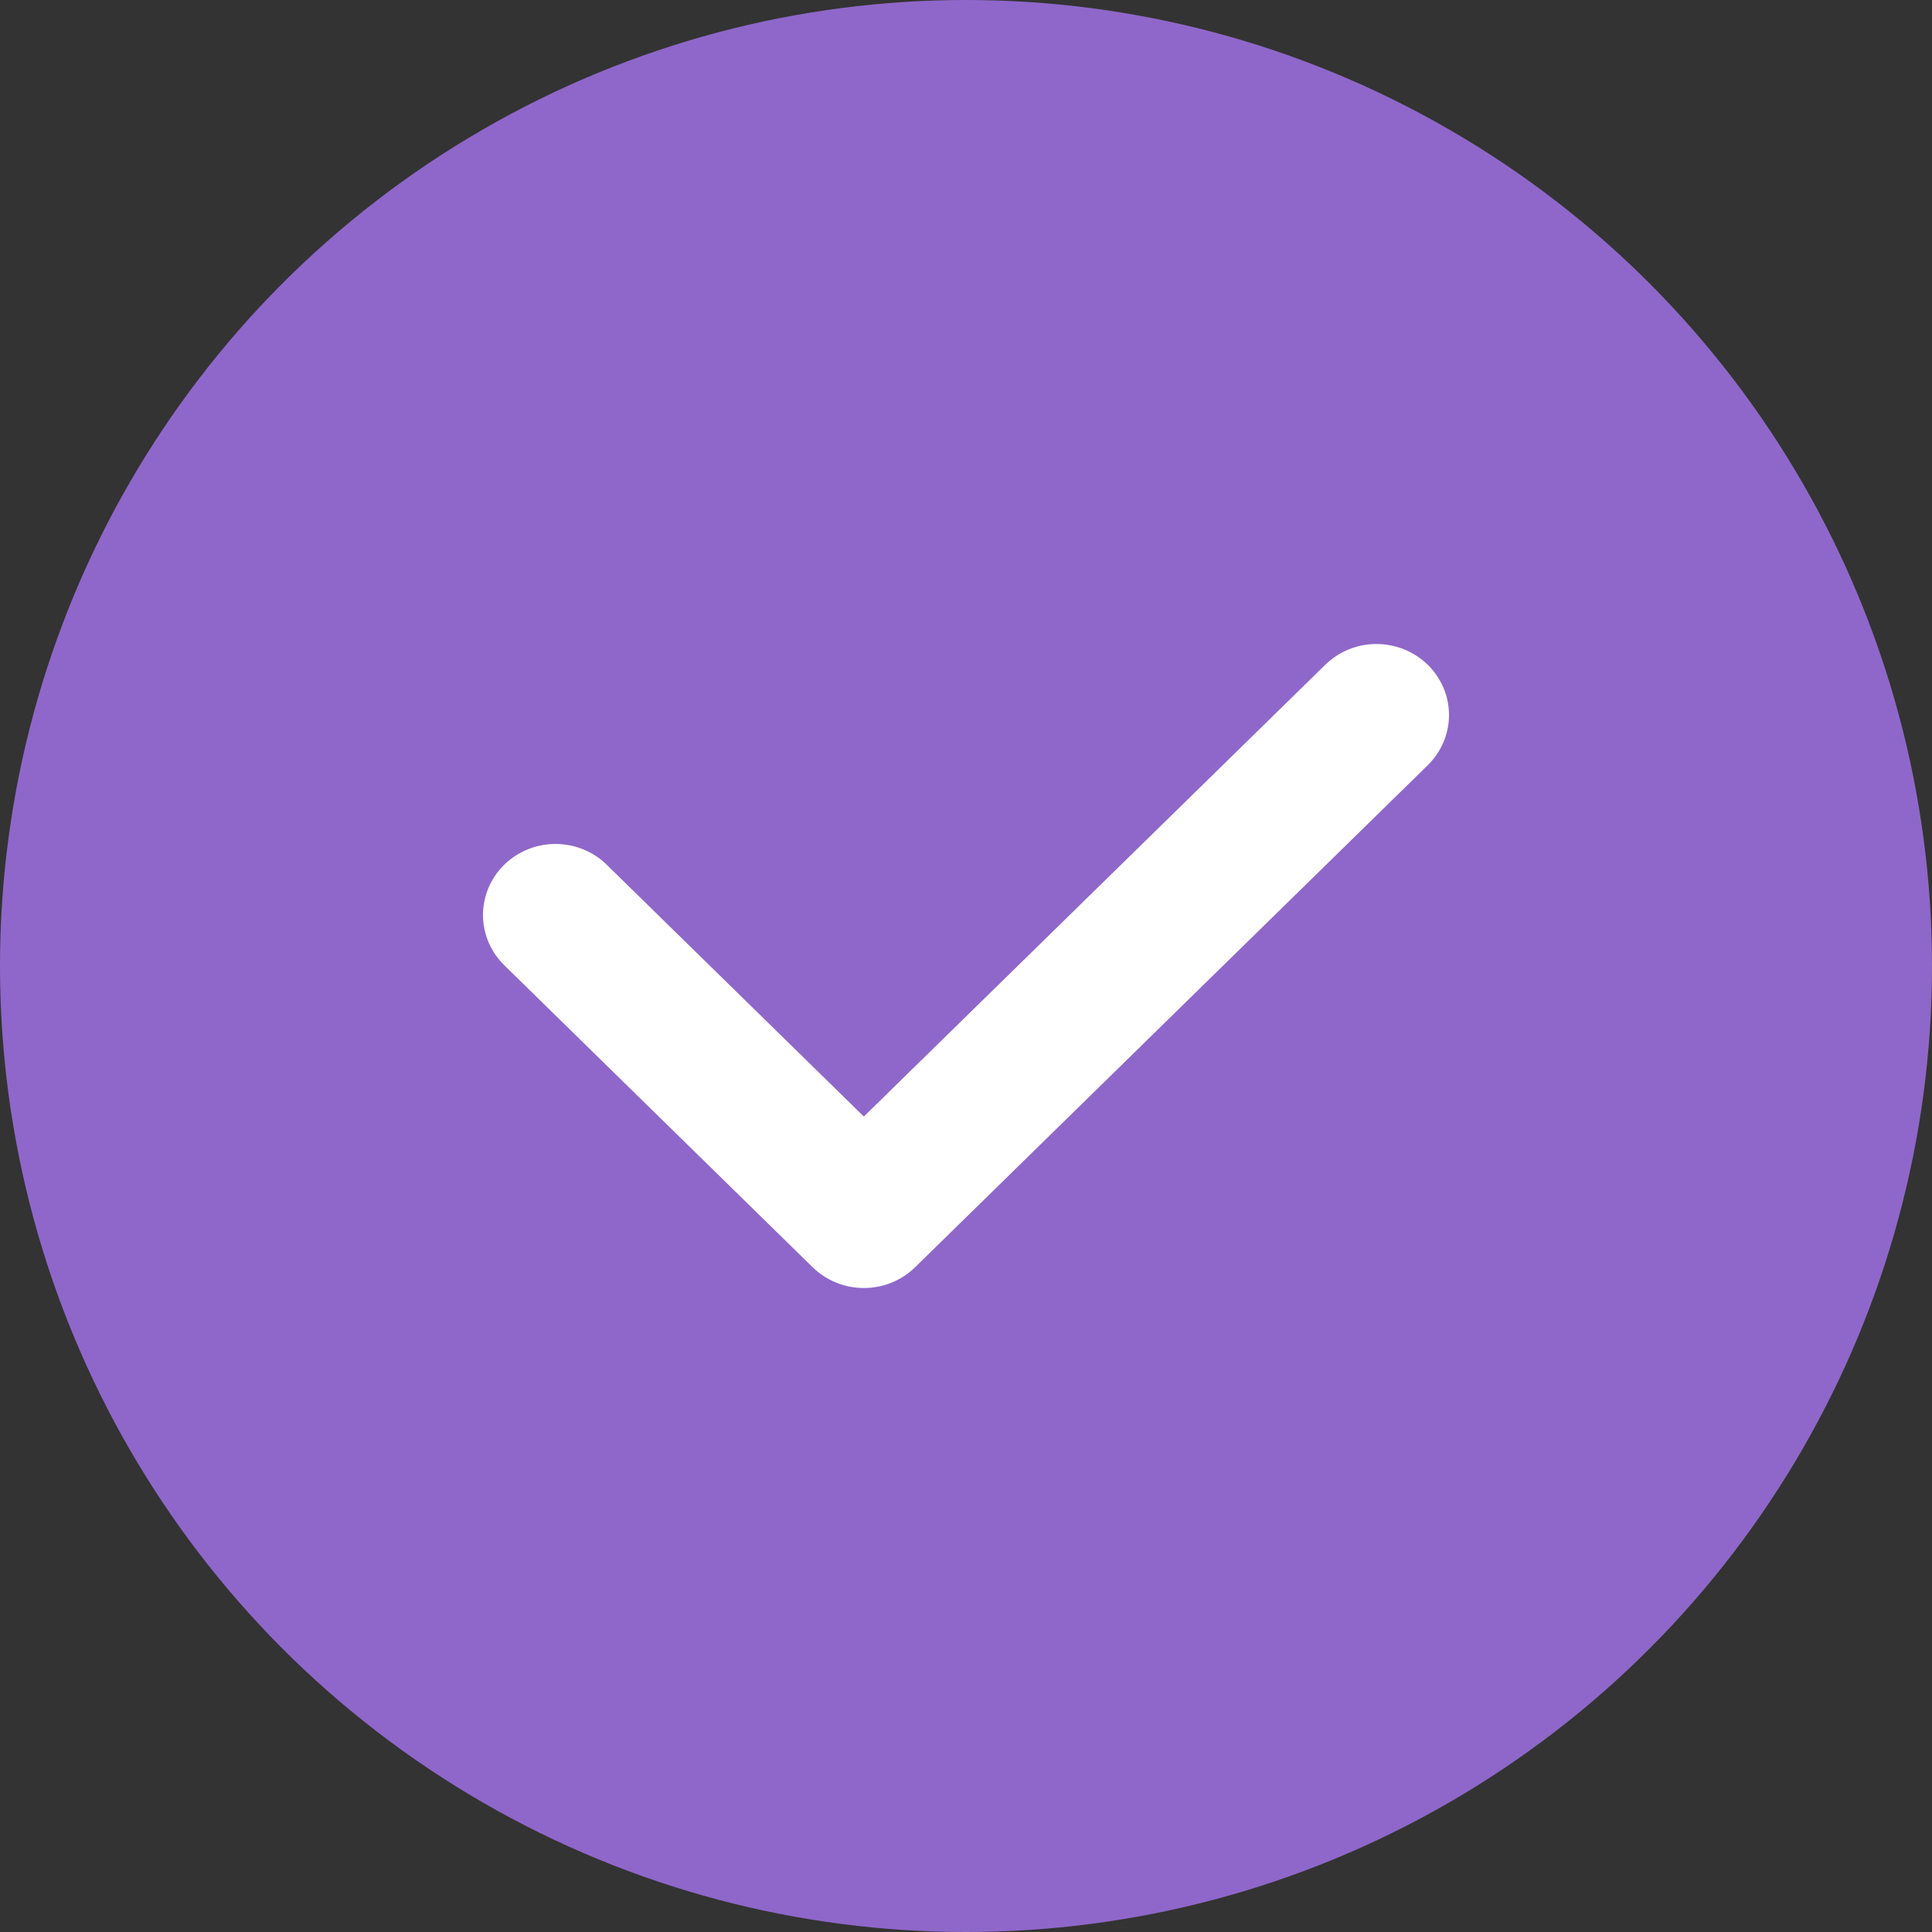 <?xml version="1.0" encoding="UTF-8"?>
<svg xmlns="http://www.w3.org/2000/svg" width="24" height="24" viewBox="0 0 24 24" fill="none"><rect x="0" y="0" width="24" height="24" fill="#333333" stroke="none"/><circle cx="12" cy="12" r="12" fill="#8F67CA"/><path d="M10.732 16C10.614 16 10.496 15.978 10.387 15.933C10.278 15.889 10.179 15.824 10.095 15.742L6.275 12.001C6.189 11.919 6.121 11.822 6.073 11.714C6.026 11.607 6.001 11.491 6 11.374C5.999 11.257 6.022 11.141 6.067 11.032C6.112 10.924 6.179 10.825 6.263 10.743C6.348 10.66 6.448 10.594 6.559 10.55C6.67 10.505 6.788 10.483 6.908 10.484C7.027 10.485 7.145 10.509 7.255 10.555C7.365 10.601 7.465 10.668 7.548 10.753L10.731 13.87L16.462 8.259C16.631 8.093 16.86 8 17.099 8C17.338 8 17.567 8.093 17.736 8.258C17.905 8.424 18 8.648 18 8.882C18 9.116 17.905 9.34 17.736 9.506L11.368 15.742C11.285 15.824 11.185 15.889 11.076 15.933C10.967 15.978 10.85 16 10.732 16V16Z" fill="white"/></svg>